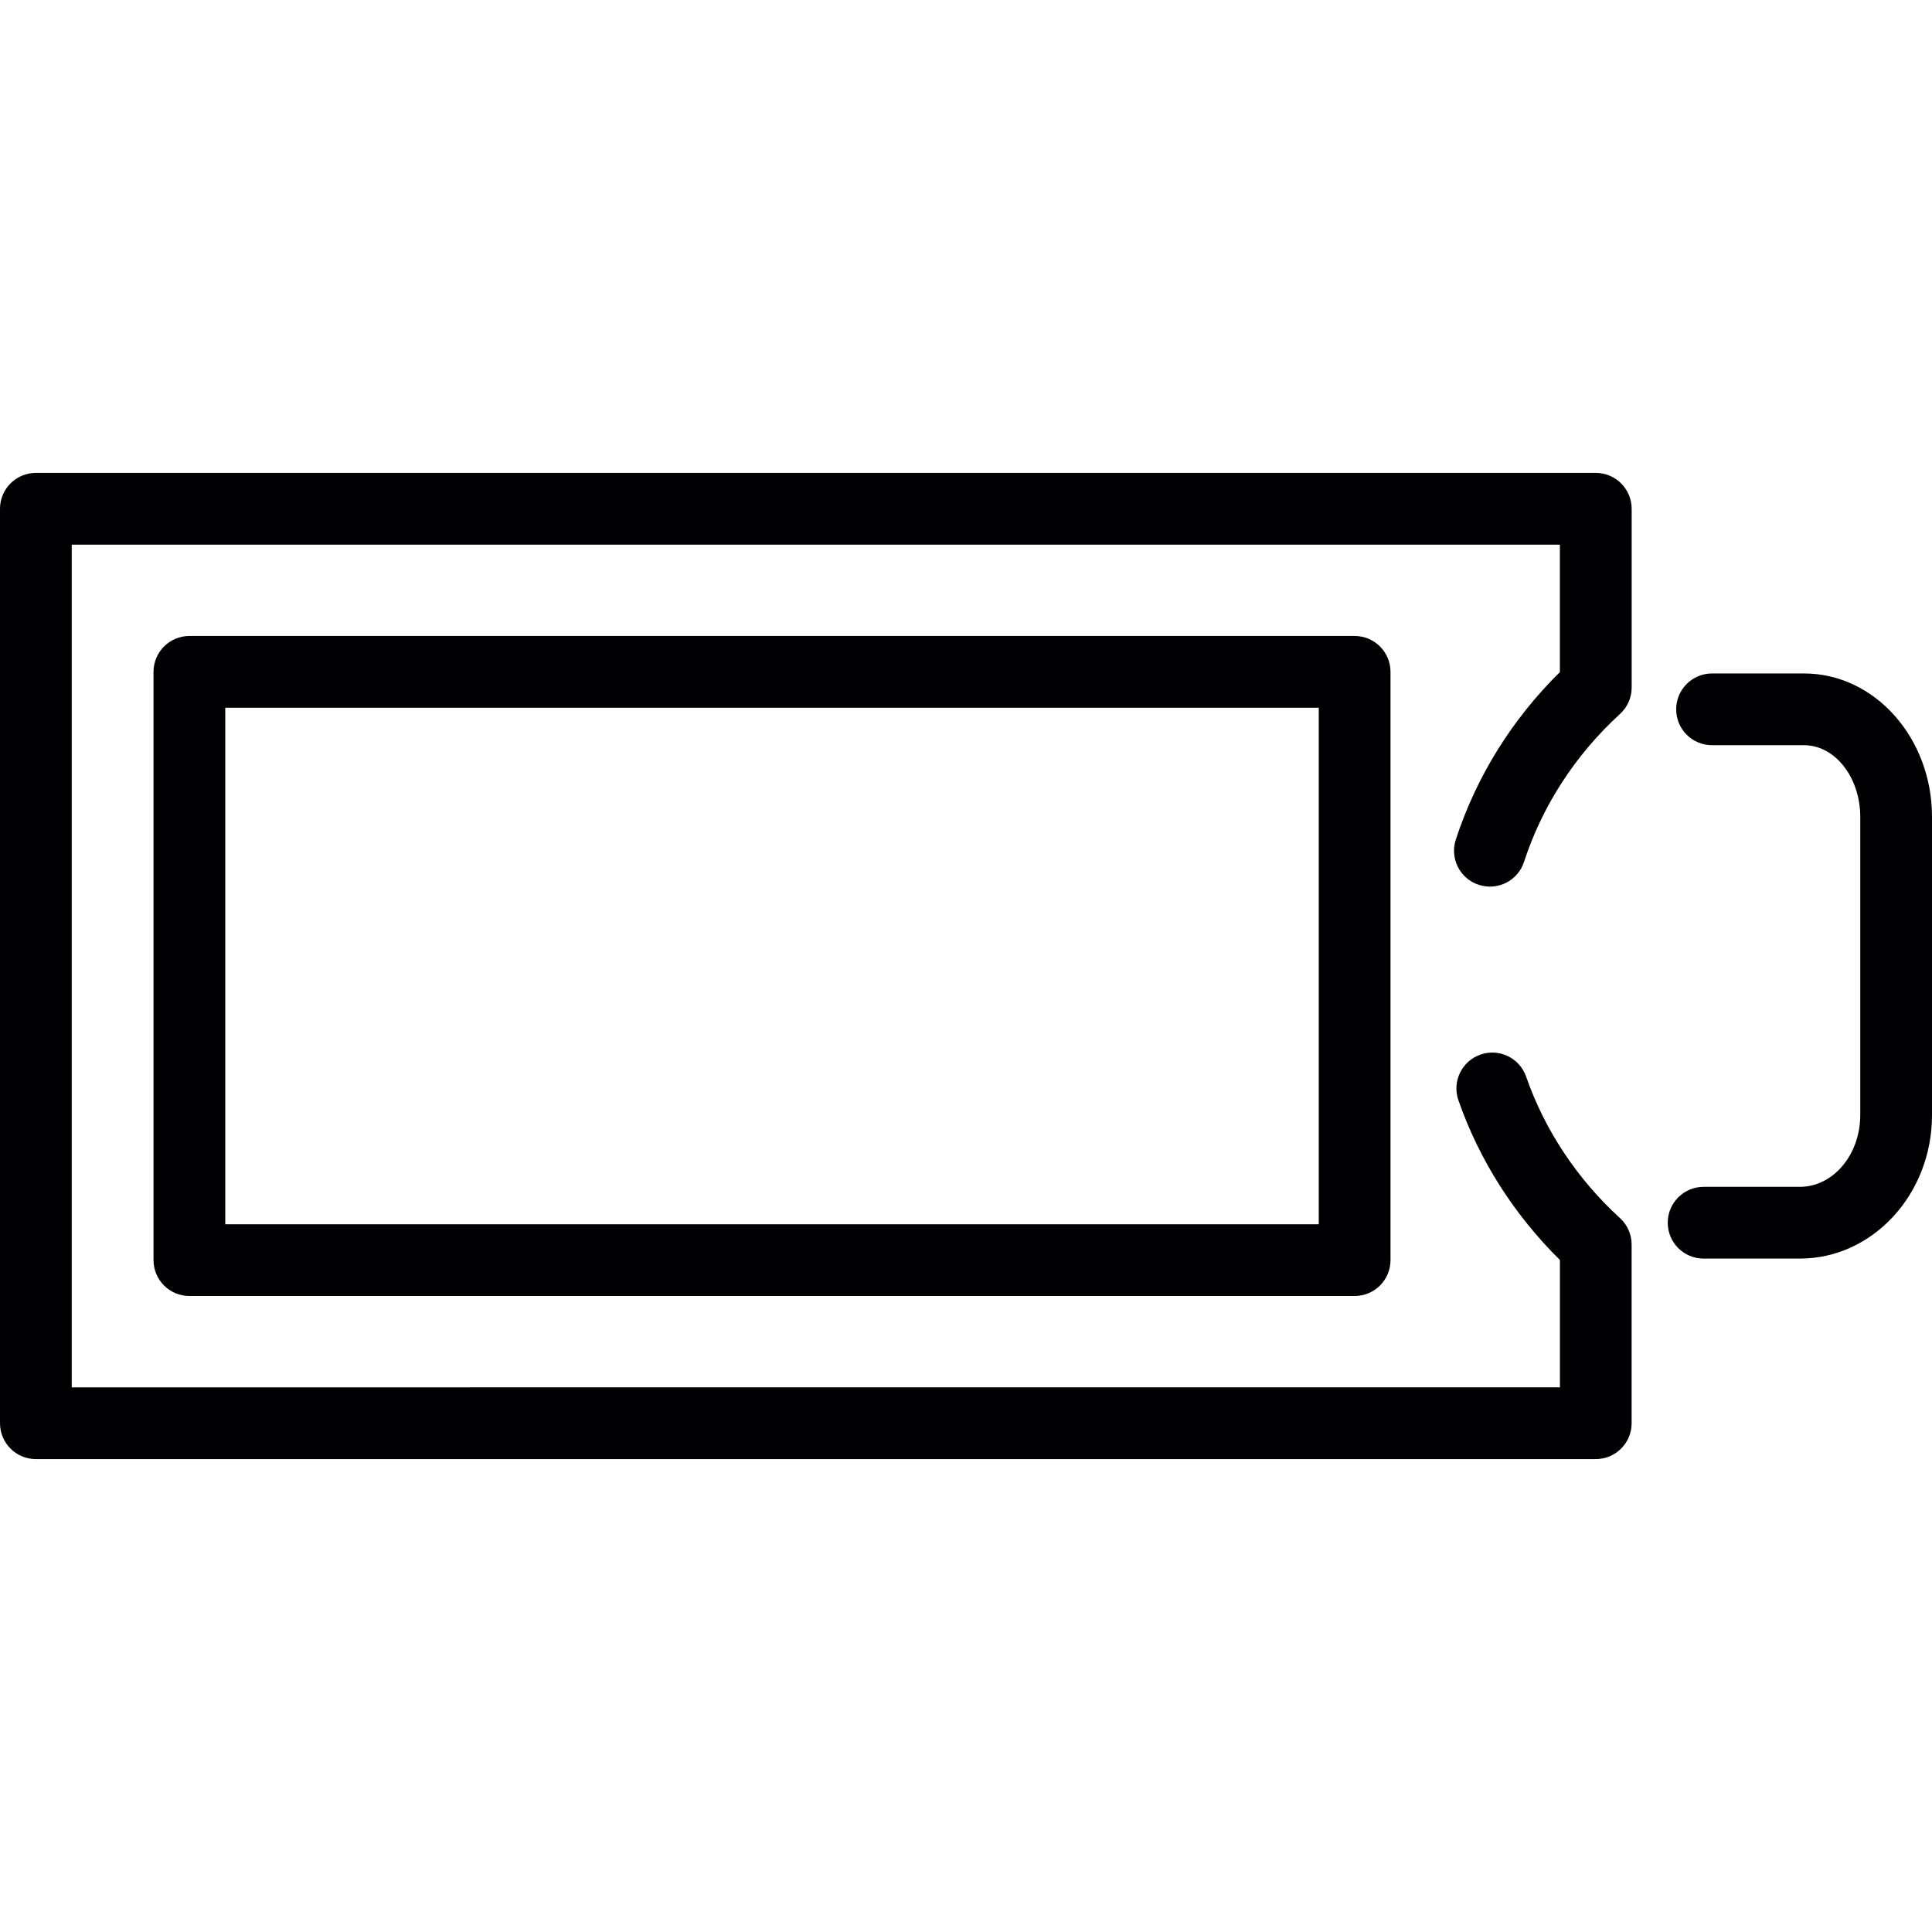 <?xml version="1.0" encoding="iso-8859-1"?>
<!-- Generator: Adobe Illustrator 18.1.1, SVG Export Plug-In . SVG Version: 6.00 Build 0)  -->
<svg version="1.1" id="Capa_1" xmlns="http://www.w3.org/2000/svg" xmlns:xlink="http://www.w3.org/1999/xlink" x="0px" y="0px"
	 viewBox="0 0 437.813 437.813" style="enable-background:new 0 0 437.813 437.813;" xml:space="preserve">
<g>
	<path style="fill:#010002;" d="M361.624,107.167H8.129c-4.495,0-8.129,3.642-8.129,8.129v207.222c0,4.487,3.633,8.129,8.129,8.129
		h353.487c4.495,0,8.129-3.642,8.129-8.129v-40.488c0-2.284-0.959-4.463-2.65-6.007c-9.673-8.836-17.038-19.915-21.256-32.043
		c-1.479-4.235-6.096-6.478-10.348-4.999c-4.235,1.479-6.478,6.113-4.999,10.348c4.715,13.542,12.64,25.979,23.004,36.197v28.865
		H16.257V123.424h337.23v28.881c-10.835,10.673-18.964,23.735-23.589,37.969c-1.39,4.268,0.943,8.852,5.219,10.242
		c4.308,1.382,8.86-0.951,10.25-5.219c4.129-12.697,11.648-24.28,21.736-33.498c1.691-1.536,2.65-3.715,2.65-5.999v-40.497
		C369.753,110.809,366.111,107.167,361.624,107.167z"/>
	<path style="fill:#010002;" d="M408.827,152.614h-20.858c-4.495,0-8.129,3.642-8.129,8.129c0,4.487,3.633,8.129,8.129,8.129h20.858
		c7.015,0,12.729,7.291,12.729,16.257v67.565c0,8.966-6.137,16.257-13.68,16.257h-21.817c-4.495,0-8.129,3.642-8.129,8.129
		c0,4.487,3.633,8.129,8.129,8.129h21.817c16.501,0,29.938-14.583,29.938-32.514v-67.565
		C437.821,167.197,424.816,152.614,408.827,152.614z"/>
	<path style="fill:#010002;" d="M42.919,144.12c-4.495,0-8.129,3.642-8.129,8.129v133.309c0,4.487,3.633,8.129,8.129,8.129h264.057
		c4.495,0,8.129-3.642,8.129-8.129V152.248c0-4.487-3.633-8.129-8.129-8.129H42.919z M298.847,277.436h-247.8V160.385h247.8V277.436
		z"/>
</g>
<g>
</g>
<g>
</g>
<g>
</g>
<g>
</g>
<g>
</g>
<g>
</g>
<g>
</g>
<g>
</g>
<g>
</g>
<g>
</g>
<g>
</g>
<g>
</g>
<g>
</g>
<g>
</g>
<g>
</g>
</svg>
